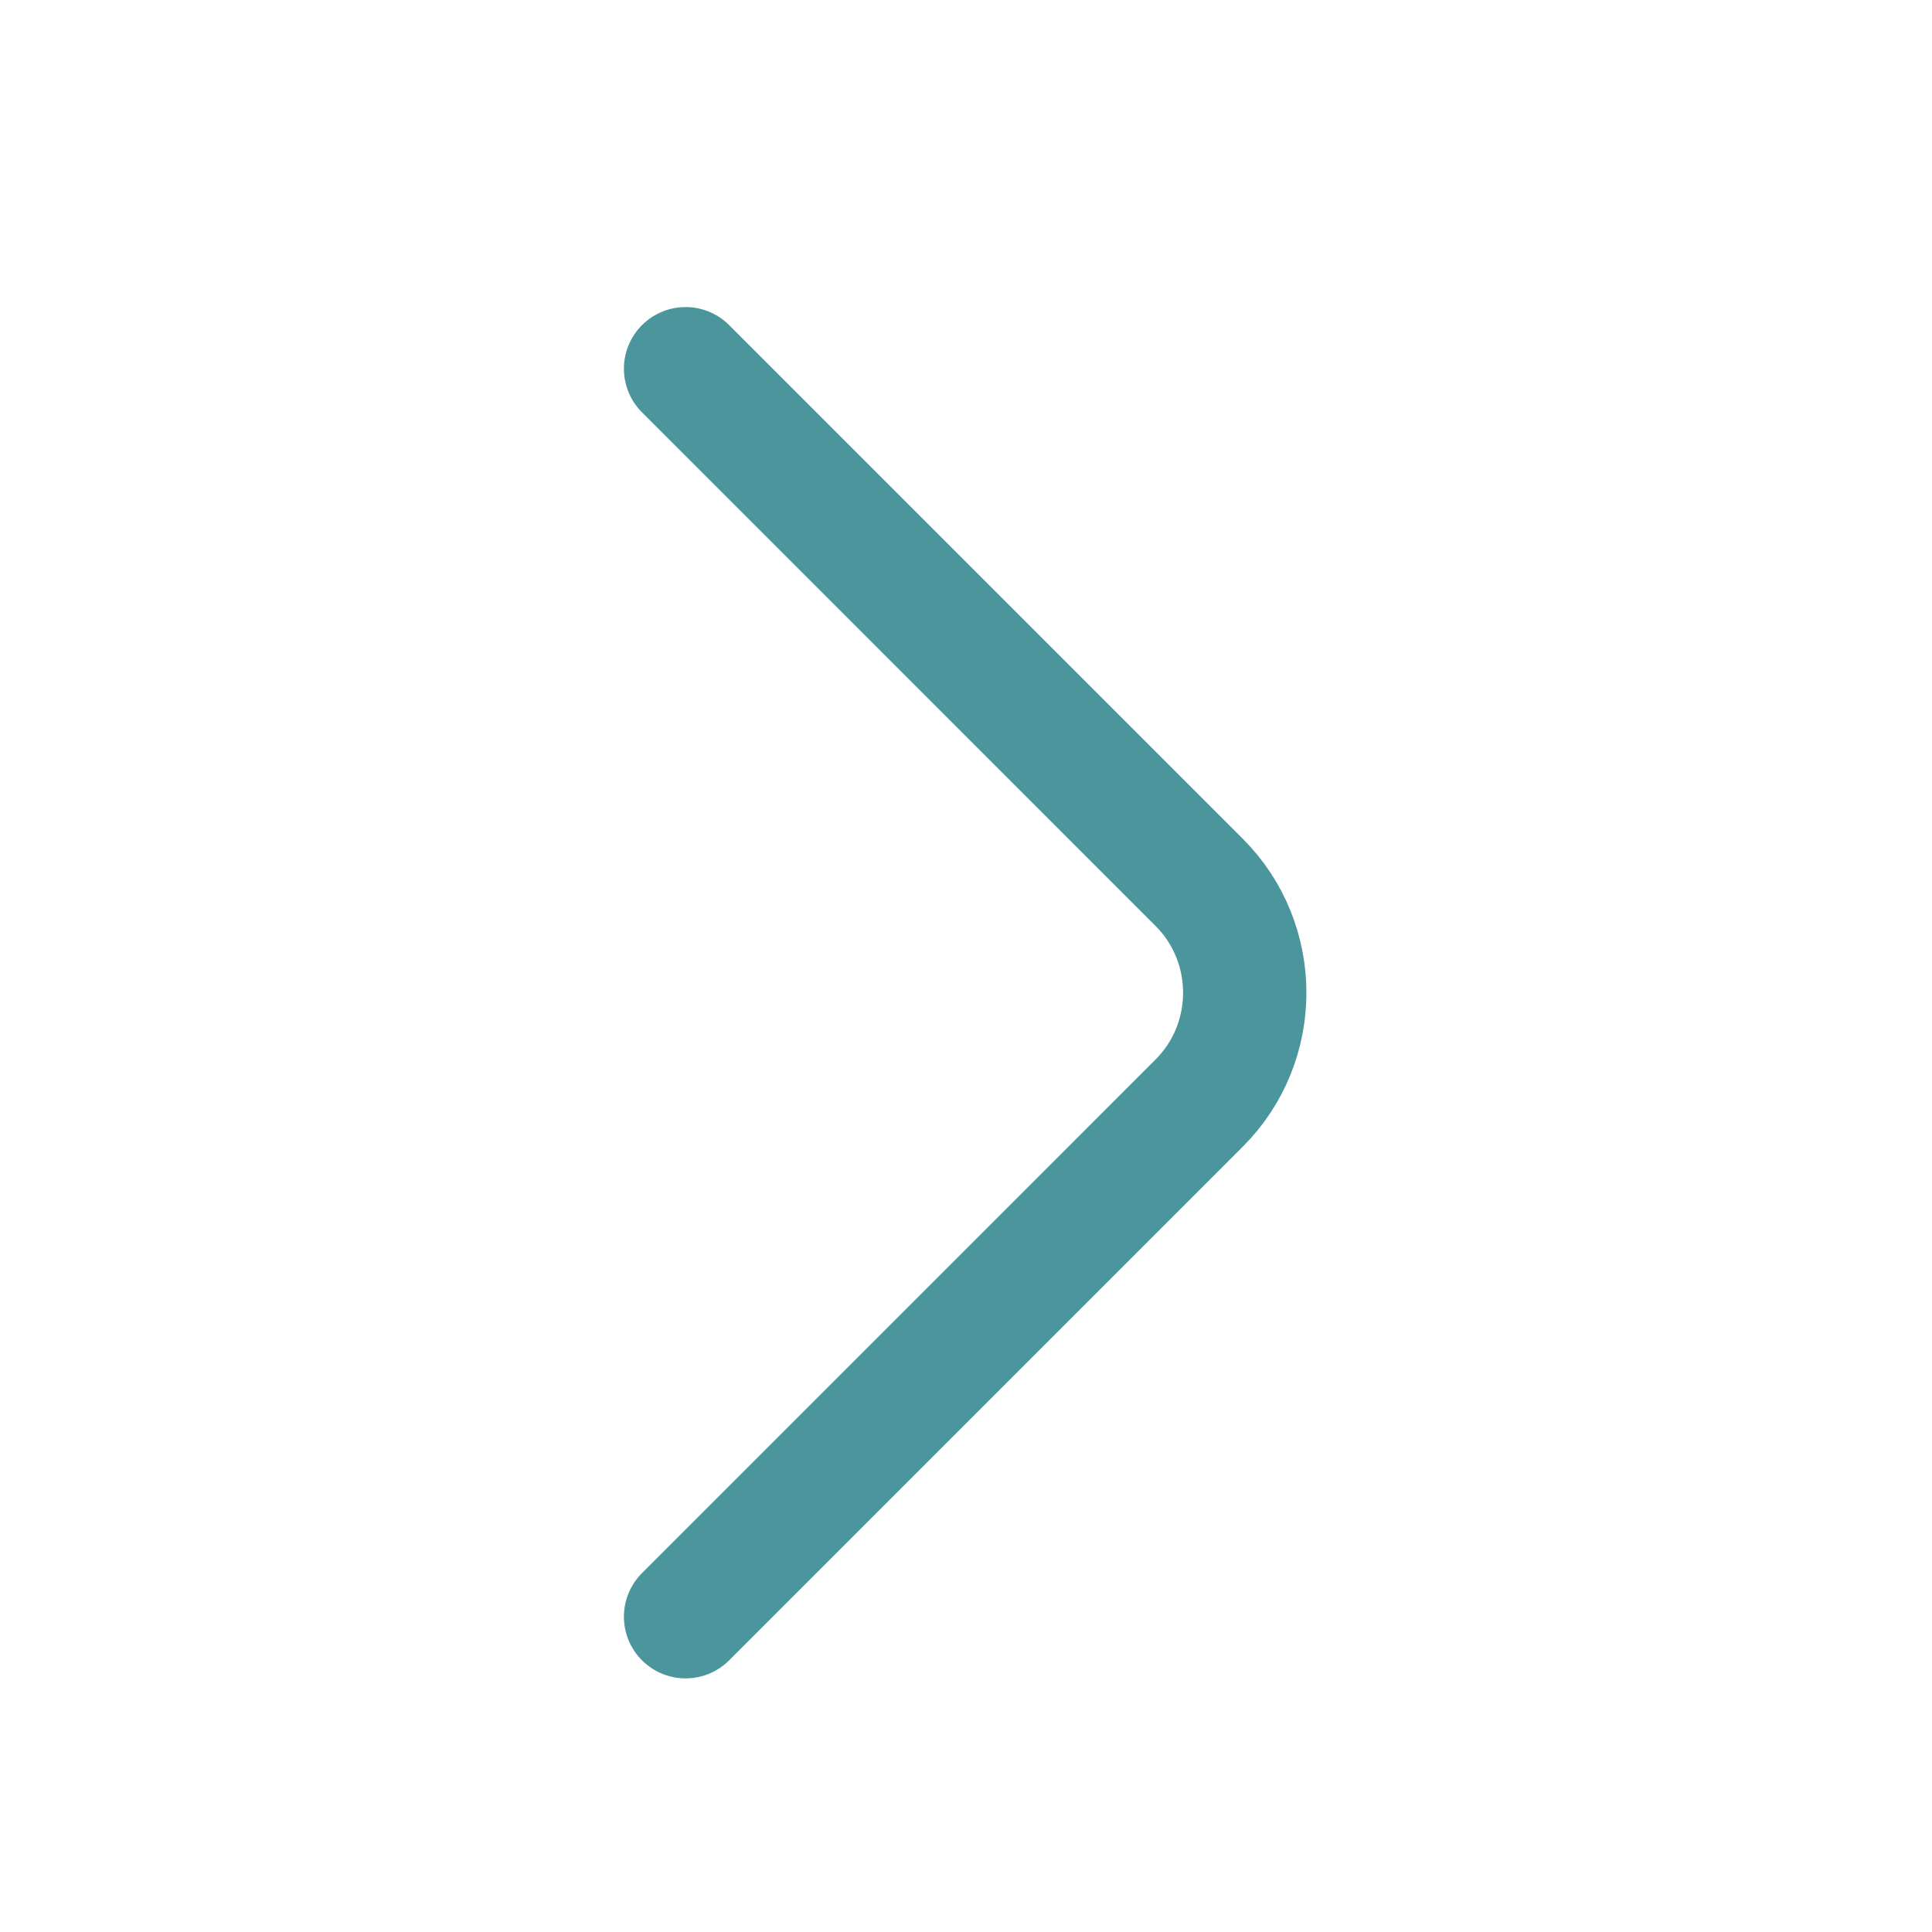 <svg width="47" height="47" viewBox="0 0 47 47" fill="none" xmlns="http://www.w3.org/2000/svg">
<g id="Arrow right">
<path id="Vector" d="M16.678 8.97L29.174 21.467C30.65 22.943 30.65 25.358 29.174 26.833L16.678 39.33" stroke="#4B959D" stroke-width="3" stroke-miterlimit="10" stroke-linecap="round" stroke-linejoin="round"/>
</g>
</svg>
